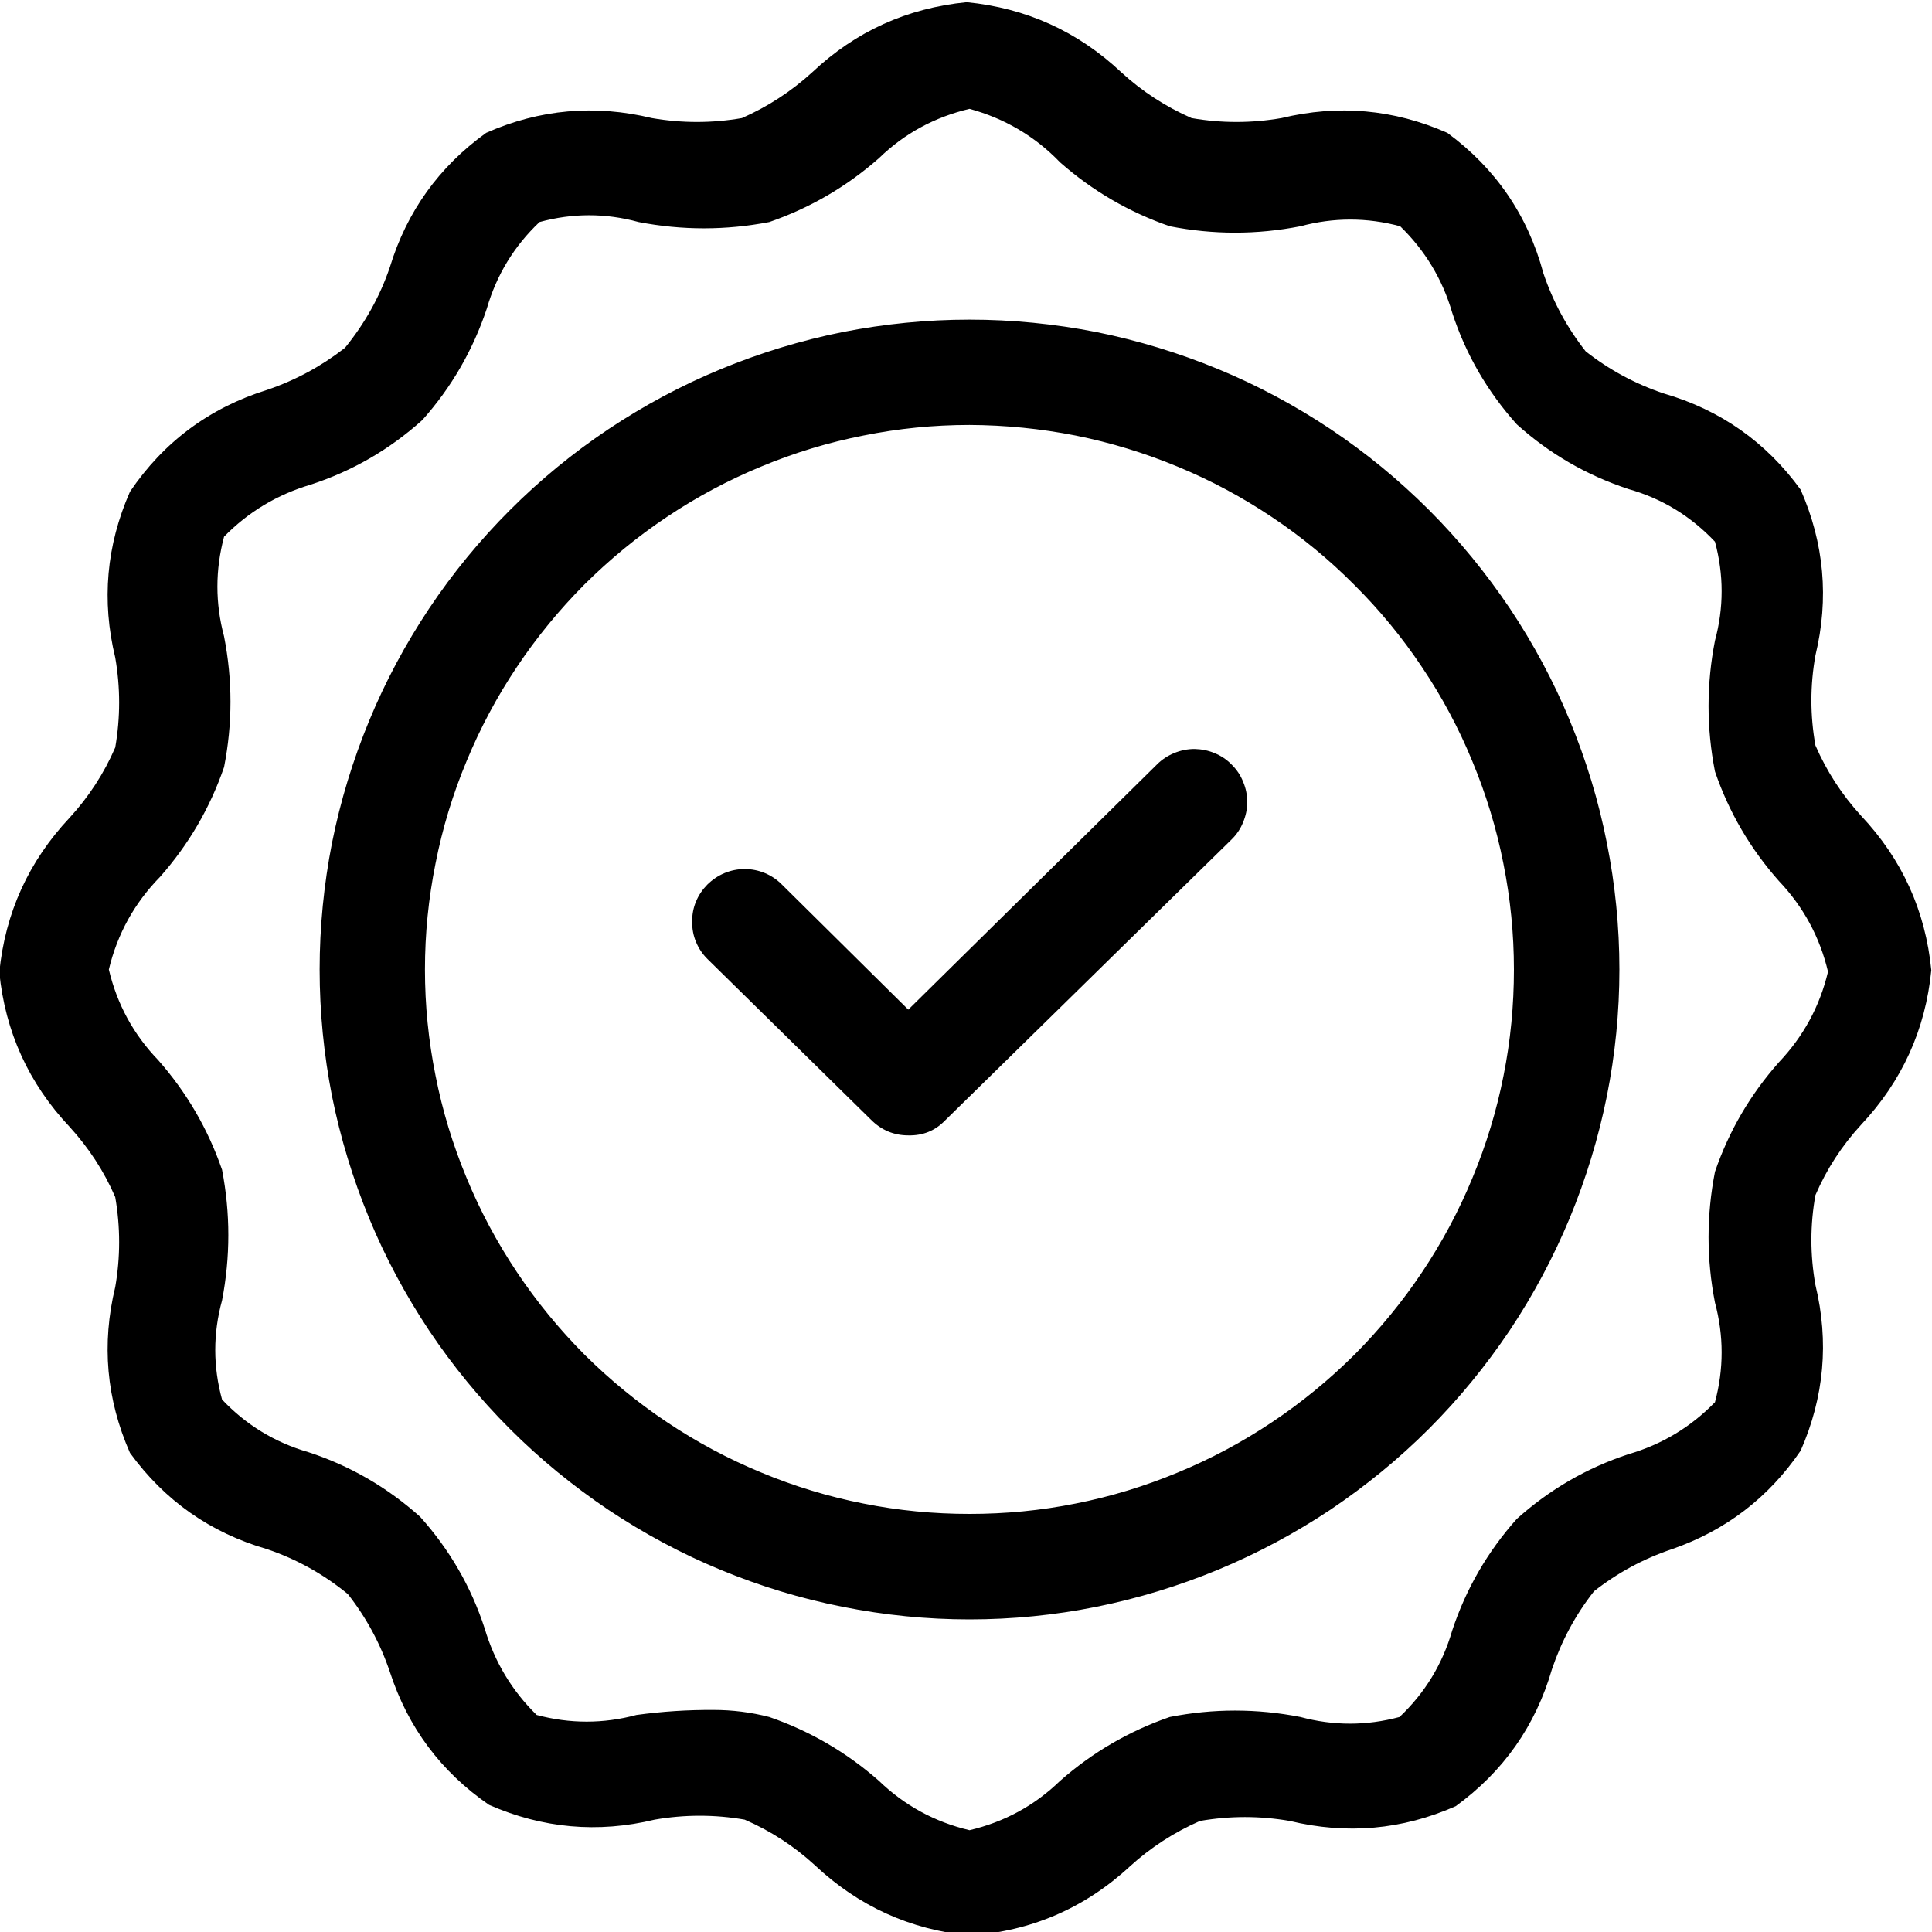 <svg xmlns="http://www.w3.org/2000/svg" xmlns:xlink="http://www.w3.org/1999/xlink" width="60" zoomAndPan="magnify" viewBox="0 0 45 45" height="60" preserveAspectRatio="xMidYMid meet" version="1.2"><g id="81783b8732"><path style=" stroke:none;fill-rule:nonzero;fill:#000000;fill-opacity:1;" d="M 22.582 45.082 C 21.195 44.945 19.996 44.398 18.98 43.445 C 18.496 43 17.949 42.645 17.344 42.383 C 16.648 42.262 15.949 42.262 15.25 42.383 C 13.926 42.703 12.637 42.586 11.391 42.039 C 10.27 41.266 9.504 40.238 9.082 38.945 C 8.859 38.281 8.531 37.676 8.102 37.129 C 7.535 36.664 6.91 36.316 6.219 36.082 C 4.898 35.699 3.836 34.953 3.027 33.84 C 2.477 32.59 2.363 31.305 2.684 29.977 C 2.805 29.281 2.805 28.582 2.684 27.883 C 2.422 27.277 2.066 26.734 1.621 26.246 C 0.668 25.234 0.121 24.031 -0.016 22.648 C 0.121 21.262 0.668 20.062 1.621 19.047 C 2.066 18.562 2.422 18.016 2.684 17.41 C 2.805 16.711 2.805 16.016 2.684 15.316 C 2.363 13.992 2.477 12.703 3.027 11.453 C 3.812 10.293 4.879 9.5 6.219 9.082 C 6.879 8.859 7.484 8.531 8.035 8.102 C 8.496 7.535 8.848 6.91 9.082 6.219 C 9.477 4.926 10.227 3.883 11.324 3.094 C 12.57 2.543 13.859 2.43 15.184 2.75 C 15.883 2.871 16.582 2.871 17.281 2.75 C 17.883 2.484 18.43 2.129 18.918 1.684 C 19.93 0.73 21.129 0.188 22.516 0.051 C 23.902 0.188 25.102 0.73 26.117 1.684 C 26.602 2.129 27.148 2.484 27.754 2.75 C 28.449 2.871 29.148 2.871 29.848 2.75 C 31.172 2.43 32.461 2.543 33.711 3.094 C 34.836 3.922 35.586 5.016 35.949 6.367 C 36.172 7.027 36.5 7.633 36.934 8.184 C 37.48 8.613 38.086 8.941 38.75 9.164 C 40.07 9.547 41.133 10.293 41.941 11.406 C 42.488 12.652 42.605 13.941 42.285 15.266 C 42.16 15.965 42.16 16.664 42.285 17.363 C 42.547 17.965 42.902 18.512 43.348 19 C 44.301 20.012 44.848 21.211 44.984 22.598 C 44.848 23.984 44.301 25.184 43.348 26.199 C 42.902 26.684 42.547 27.23 42.285 27.836 C 42.16 28.531 42.16 29.23 42.285 29.93 C 42.605 31.254 42.488 32.543 41.941 33.789 C 41.195 34.883 40.195 35.648 38.945 36.082 C 38.281 36.305 37.676 36.633 37.129 37.062 C 36.695 37.613 36.371 38.219 36.148 38.879 C 35.766 40.199 35.016 41.262 33.906 42.07 C 32.656 42.621 31.371 42.734 30.043 42.414 C 29.344 42.293 28.648 42.293 27.949 42.414 C 27.344 42.68 26.801 43.031 26.312 43.477 C 25.258 44.449 24.012 44.984 22.582 45.082 Z M 16.625 39.828 C 17.062 39.828 17.496 39.883 17.918 39.992 C 18.867 40.32 19.719 40.816 20.473 41.48 C 21.07 42.055 21.773 42.438 22.582 42.629 C 23.391 42.438 24.094 42.059 24.691 41.48 C 25.445 40.816 26.297 40.32 27.246 39.992 C 28.262 39.793 29.273 39.793 30.289 39.992 C 31.059 40.199 31.828 40.199 32.598 39.992 C 33.188 39.434 33.598 38.762 33.824 37.98 C 34.145 37.008 34.648 36.141 35.328 35.379 C 36.09 34.695 36.957 34.191 37.93 33.871 C 38.707 33.645 39.379 33.242 39.945 32.66 C 40.152 31.887 40.152 31.113 39.945 30.34 C 39.746 29.324 39.746 28.309 39.945 27.293 C 40.27 26.344 40.766 25.496 41.434 24.742 C 42.004 24.141 42.387 23.438 42.578 22.633 C 42.387 21.824 42.004 21.121 41.434 20.52 C 40.766 19.766 40.27 18.918 39.945 17.969 C 39.746 16.953 39.746 15.938 39.945 14.922 C 40.152 14.156 40.152 13.387 39.945 12.617 C 39.383 12.023 38.715 11.613 37.93 11.391 C 36.957 11.07 36.09 10.57 35.328 9.883 C 34.645 9.121 34.141 8.254 33.824 7.281 C 33.598 6.504 33.191 5.832 32.613 5.27 C 31.84 5.062 31.062 5.062 30.289 5.27 C 29.273 5.469 28.262 5.469 27.246 5.27 C 26.297 4.941 25.445 4.445 24.691 3.781 C 24.105 3.172 23.398 2.758 22.582 2.535 C 21.773 2.727 21.07 3.105 20.473 3.684 C 19.719 4.348 18.867 4.844 17.918 5.172 C 16.902 5.367 15.891 5.367 14.875 5.172 C 14.105 4.961 13.336 4.961 12.566 5.172 C 11.977 5.73 11.566 6.402 11.34 7.184 C 11.016 8.156 10.516 9.023 9.836 9.785 C 9.074 10.469 8.207 10.973 7.234 11.289 C 6.457 11.52 5.785 11.922 5.219 12.5 C 5.012 13.277 5.012 14.051 5.219 14.824 C 5.418 15.84 5.418 16.855 5.219 17.867 C 4.891 18.82 4.395 19.668 3.73 20.422 C 3.133 21.031 2.734 21.75 2.535 22.582 C 2.727 23.391 3.109 24.094 3.684 24.691 C 4.348 25.445 4.844 26.297 5.172 27.246 C 5.367 28.262 5.367 29.273 5.172 30.289 C 4.961 31.059 4.961 31.828 5.172 32.598 C 5.73 33.188 6.402 33.598 7.184 33.824 C 8.156 34.141 9.023 34.645 9.785 35.328 C 10.469 36.09 10.973 36.957 11.289 37.93 C 11.52 38.707 11.922 39.379 12.5 39.945 C 13.277 40.152 14.051 40.152 14.824 39.945 C 15.422 39.863 16.023 39.824 16.625 39.828 Z M 22.008 26.102 L 28.684 19.555 C 28.801 19.441 28.891 19.309 28.953 19.156 C 29.016 19.004 29.051 18.848 29.051 18.684 C 29.051 18.523 29.02 18.363 28.957 18.215 C 28.898 18.062 28.809 17.93 28.691 17.812 C 28.578 17.695 28.445 17.605 28.293 17.543 C 28.145 17.48 27.988 17.449 27.824 17.445 C 27.66 17.445 27.504 17.477 27.352 17.539 C 27.199 17.602 27.066 17.688 26.949 17.805 L 21.156 23.516 L 18.211 20.602 C 18.098 20.488 17.965 20.398 17.816 20.336 C 17.664 20.273 17.508 20.242 17.344 20.242 C 17.184 20.242 17.027 20.273 16.875 20.336 C 16.727 20.398 16.594 20.488 16.477 20.602 C 16.363 20.719 16.273 20.848 16.211 21 C 16.148 21.148 16.121 21.305 16.121 21.469 C 16.121 21.633 16.148 21.789 16.211 21.938 C 16.273 22.09 16.363 22.223 16.477 22.336 L 20.289 26.082 C 20.531 26.324 20.82 26.445 21.156 26.445 C 21.492 26.453 21.777 26.34 22.008 26.102 Z M 22.582 37.719 C 21.59 37.719 20.605 37.621 19.629 37.426 C 18.652 37.234 17.707 36.945 16.789 36.566 C 15.871 36.188 15 35.719 14.172 35.168 C 13.348 34.613 12.582 33.988 11.879 33.285 C 11.176 32.582 10.547 31.816 9.996 30.992 C 9.445 30.164 8.977 29.293 8.598 28.375 C 8.219 27.457 7.93 26.508 7.734 25.535 C 7.543 24.559 7.445 23.574 7.445 22.582 C 7.445 21.59 7.543 20.605 7.734 19.629 C 7.93 18.652 8.219 17.707 8.598 16.789 C 8.977 15.871 9.445 15 9.996 14.172 C 10.547 13.348 11.176 12.582 11.879 11.879 C 12.582 11.176 13.348 10.547 14.172 9.996 C 15 9.445 15.871 8.977 16.789 8.598 C 17.707 8.219 18.652 7.93 19.629 7.734 C 20.605 7.543 21.59 7.445 22.582 7.445 C 23.574 7.445 24.559 7.543 25.535 7.734 C 26.508 7.93 27.457 8.219 28.375 8.598 C 29.293 8.977 30.164 9.445 30.992 9.996 C 31.816 10.547 32.582 11.176 33.285 11.879 C 33.988 12.582 34.613 13.348 35.168 14.172 C 35.719 15 36.188 15.871 36.566 16.789 C 36.945 17.707 37.234 18.652 37.426 19.629 C 37.621 20.605 37.719 21.59 37.719 22.582 C 37.719 23.574 37.621 24.559 37.426 25.535 C 37.23 26.508 36.941 27.453 36.562 28.371 C 36.18 29.289 35.715 30.16 35.164 30.988 C 34.609 31.812 33.984 32.578 33.281 33.281 C 32.578 33.984 31.812 34.609 30.988 35.164 C 30.16 35.715 29.289 36.18 28.371 36.562 C 27.453 36.941 26.508 37.23 25.535 37.426 C 24.559 37.621 23.574 37.719 22.582 37.719 Z M 22.582 9.898 C 21.75 9.898 20.926 9.98 20.109 10.145 C 19.293 10.305 18.496 10.547 17.73 10.867 C 16.961 11.184 16.23 11.574 15.535 12.039 C 14.844 12.5 14.203 13.027 13.613 13.613 C 13.027 14.203 12.5 14.844 12.039 15.535 C 11.574 16.23 11.184 16.961 10.867 17.73 C 10.547 18.496 10.305 19.293 10.145 20.109 C 9.98 20.926 9.898 21.75 9.898 22.582 C 9.898 23.414 9.98 24.238 10.145 25.055 C 10.305 25.871 10.547 26.664 10.867 27.434 C 11.184 28.203 11.574 28.934 12.039 29.629 C 12.5 30.32 13.027 30.961 13.613 31.551 C 14.203 32.137 14.844 32.664 15.535 33.125 C 16.23 33.59 16.961 33.98 17.73 34.297 C 18.496 34.617 19.293 34.859 20.109 35.02 C 20.926 35.184 21.75 35.262 22.582 35.262 C 23.414 35.262 24.238 35.184 25.055 35.02 C 25.871 34.859 26.664 34.617 27.434 34.297 C 28.203 33.98 28.934 33.59 29.629 33.125 C 30.32 32.664 30.961 32.137 31.551 31.551 C 32.137 30.961 32.664 30.32 33.125 29.629 C 33.59 28.934 33.98 28.203 34.297 27.434 C 34.617 26.664 34.859 25.871 35.02 25.055 C 35.184 24.238 35.262 23.414 35.262 22.582 C 35.262 21.75 35.18 20.926 35.016 20.109 C 34.855 19.293 34.613 18.5 34.293 17.73 C 33.977 16.961 33.586 16.23 33.121 15.539 C 32.66 14.848 32.133 14.207 31.543 13.621 C 30.957 13.031 30.316 12.504 29.625 12.043 C 28.93 11.578 28.203 11.188 27.434 10.871 C 26.664 10.551 25.871 10.309 25.055 10.145 C 24.238 9.984 23.414 9.902 22.582 9.898 Z M 22.582 9.898 "/></g></svg>
